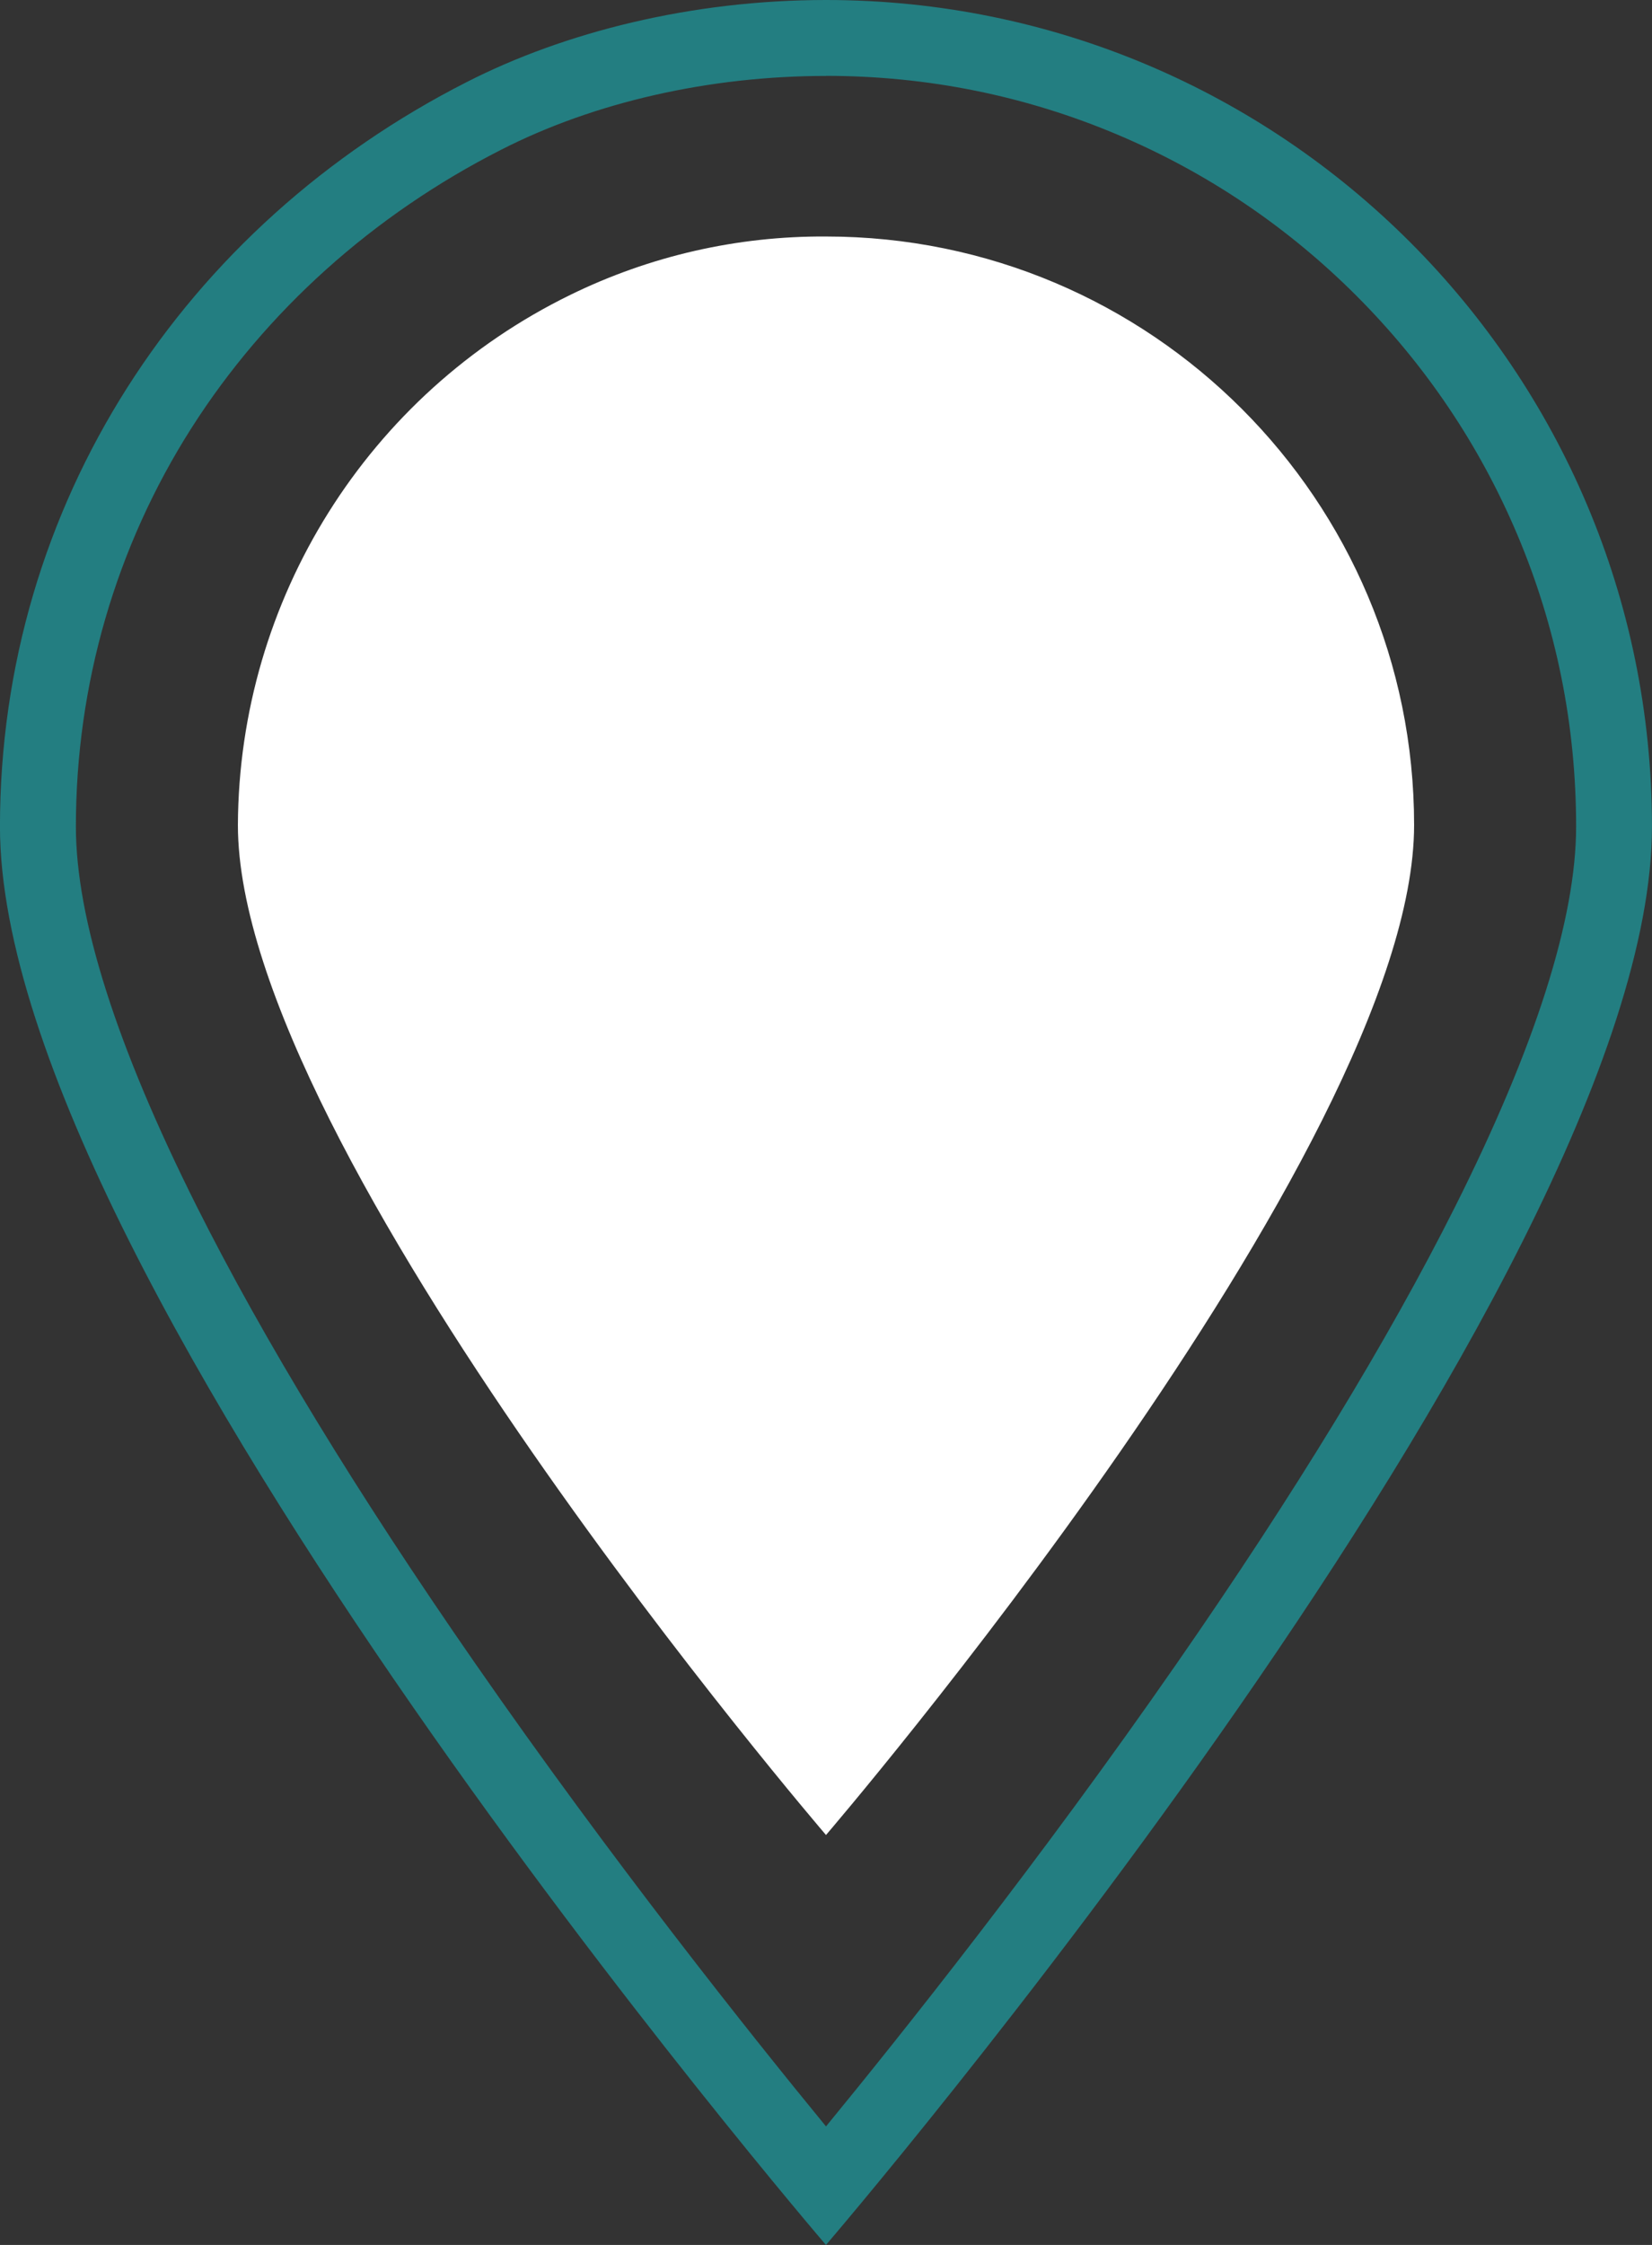 <?xml version="1.0" encoding="UTF-8"?><svg id="Calque_2" xmlns="http://www.w3.org/2000/svg" viewBox="0 0 43.54 59.126"><rect x="0" y="0" width="43.54" height="59.126" fill="#333333" stroke="none"/><g id="Calque_1-2"><g id="Groupe_55"><path id="Tracé_52" d="m21.77,6.229c8.56,0,15.5,6.94,15.5,15.5,0,8.56-15.5,26.6-15.5,26.6,0,0-15.5-18.04-15.5-26.6.026-5.942,3.422-11.355,8.762-13.963,2.097-1.026,4.403-1.552,6.738-1.537Z" style="fill:#fff;"/><g id="Tracé_53"><path d="m21.77 0C33.793 0,43.54,9.747,43.54,21.77c0,12.023-21.77,37.356-21.77,37.356,0,0-21.77-25.333-21.77-37.356C.036,13.424,4.806,5.822,12.306,2.159,15.252.718,18.491-.021,21.77 0Z" style="fill:none;"/><path d="m21.77,2c-3.065,0-6.103.689-8.558,1.942-3.383,1.718-6.208,4.256-8.17,7.338-1.99,3.128-3.042,6.755-3.042,10.489,0,2.425,1.071,5.789,3.182,9.998,1.76,3.509,4.225,7.553,7.327,12.021,3.619,5.213,7.275,9.797,9.261,12.216,1.982-2.414,5.626-6.982,9.242-12.189,3.106-4.472,5.575-8.521,7.339-12.034,2.116-4.215,3.189-7.584,3.189-10.012,0-2.67-.522-5.259-1.553-7.695-.996-2.354-2.421-4.468-4.238-6.285-1.816-1.816-3.931-3.242-6.285-4.238-2.436-1.03-5.025-1.553-7.695-1.553M21.77 0C33.793 0,43.539,9.747,43.539,21.77s-21.77,37.356-21.77,37.356c0,0-21.77-25.333-21.77-37.356C0,13.294,4.844,5.949,12.306,2.159,14.874.849,18.223 0,21.77 0Z" style="fill:#237e81;"/></g></g></g></svg>